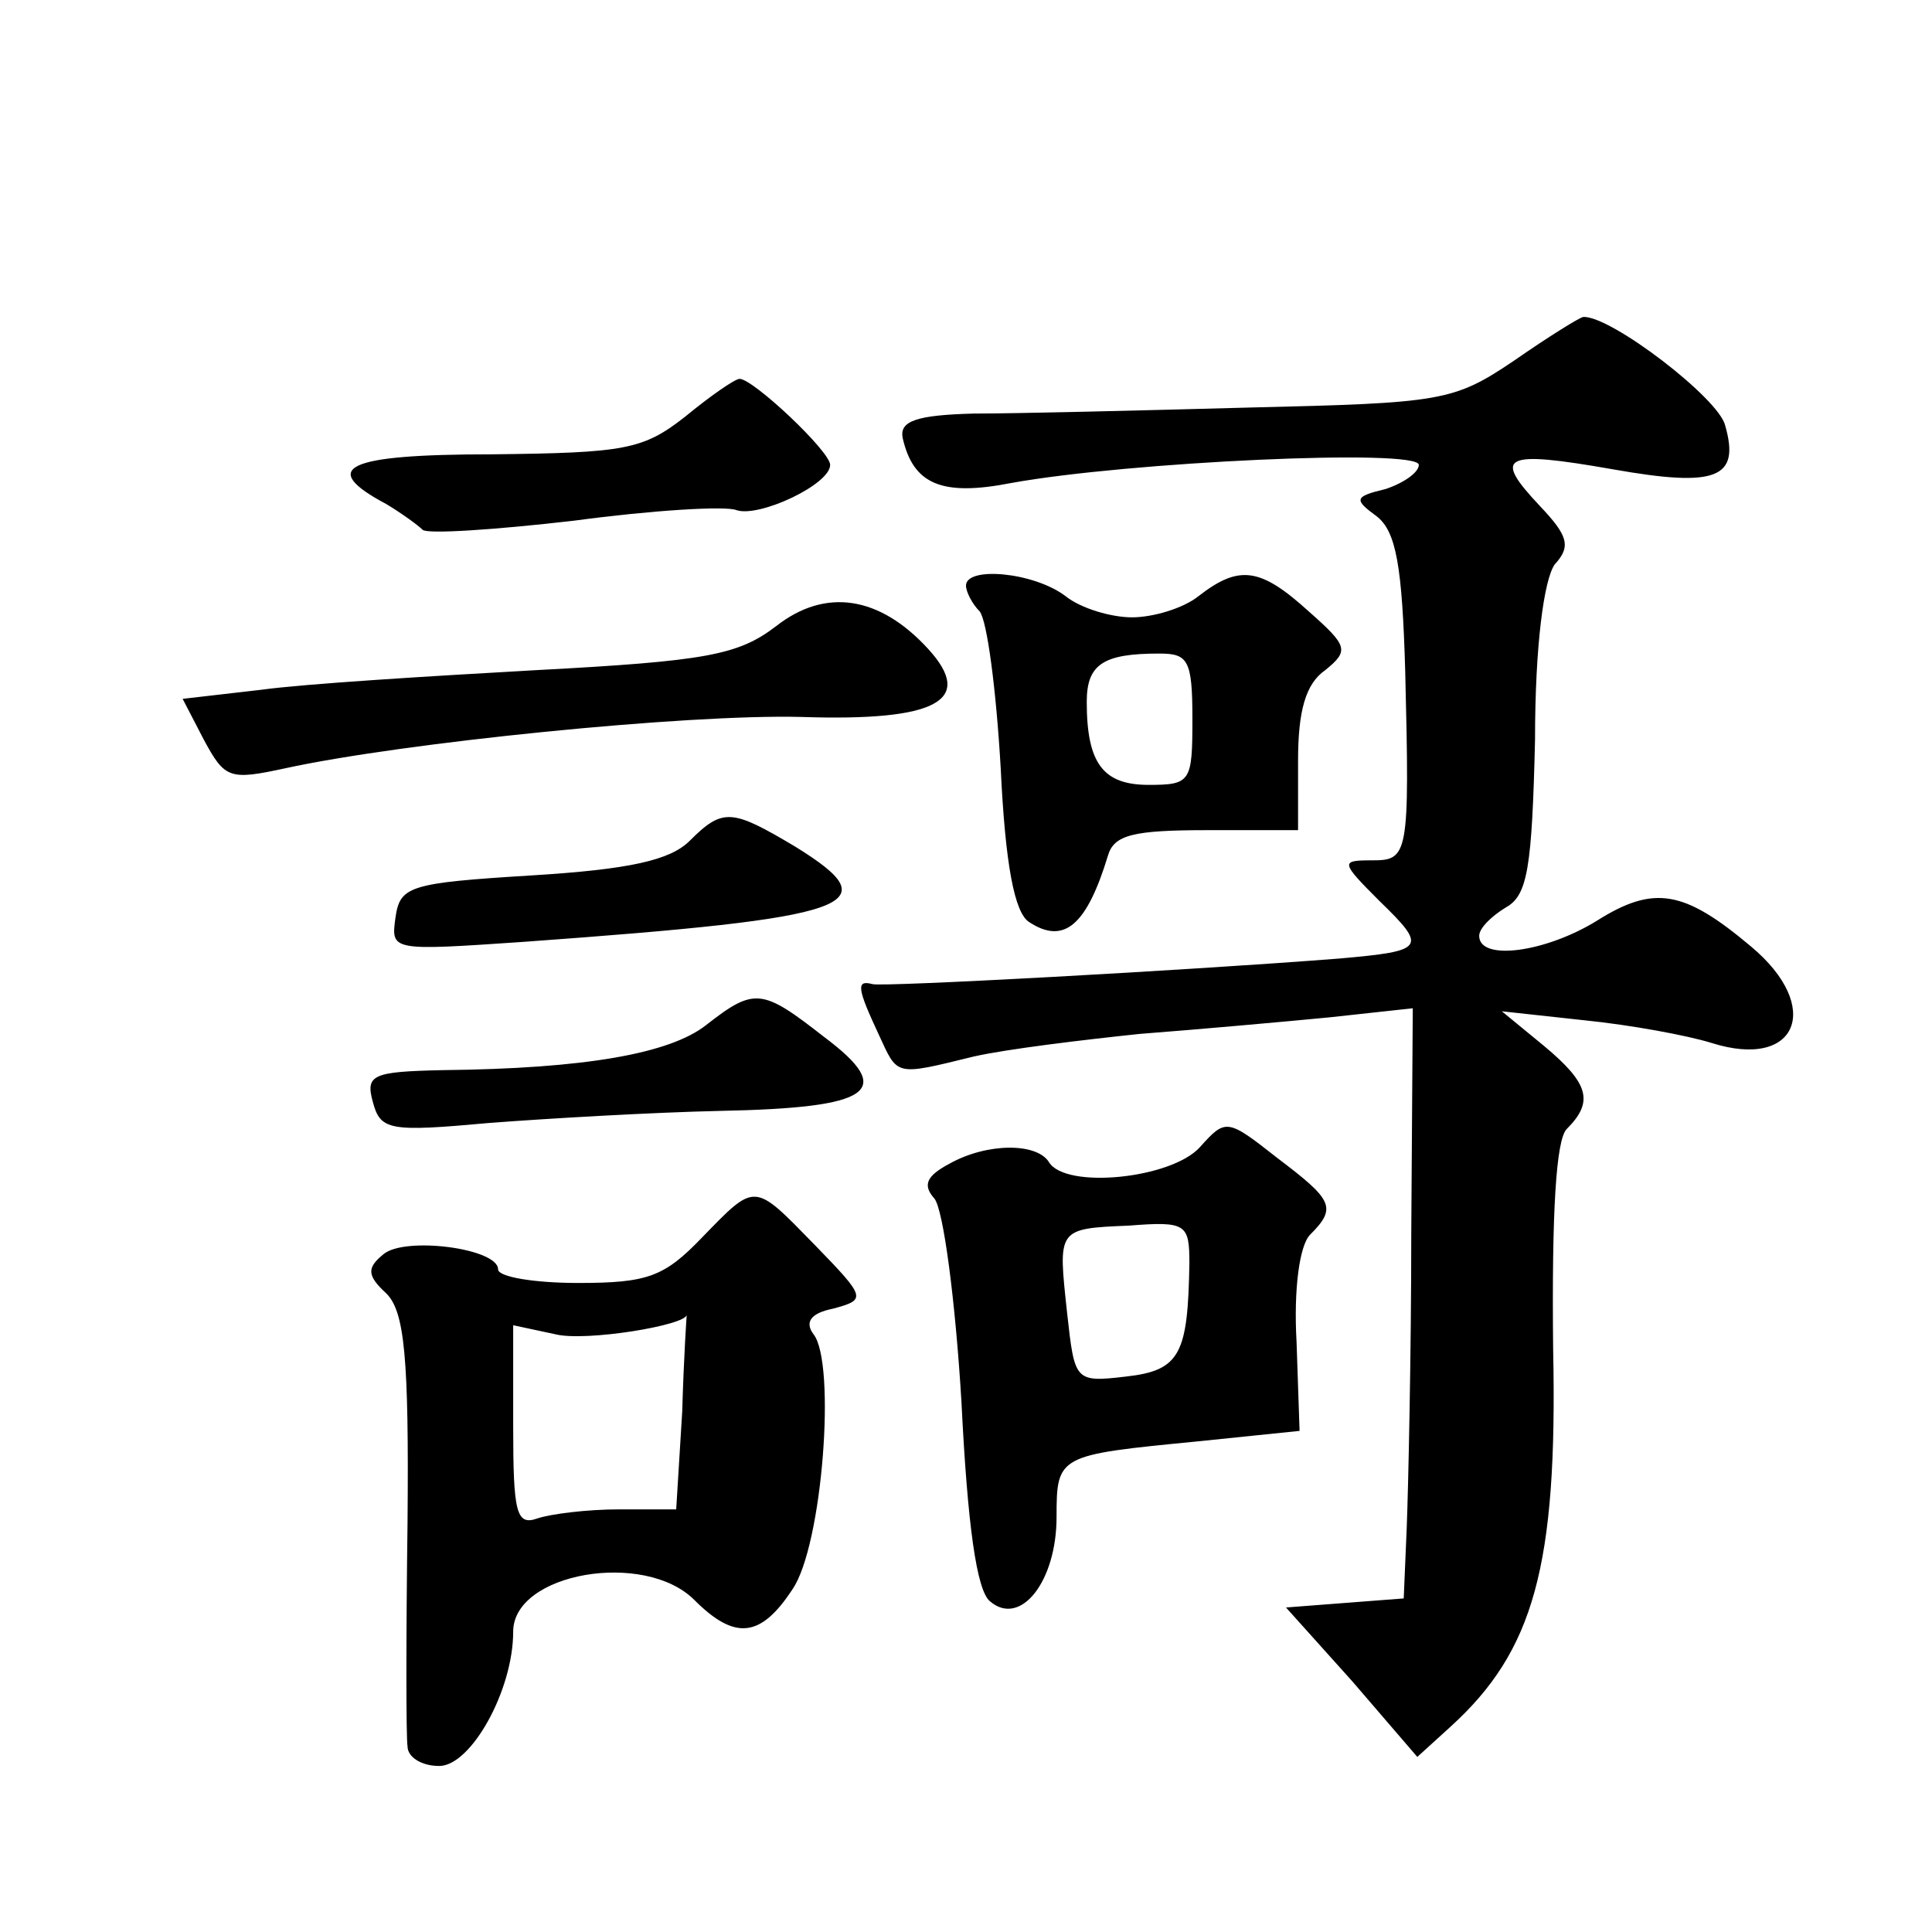 <?xml version="1.0" standalone="no"?>
<!DOCTYPE svg PUBLIC "-//W3C//DTD SVG 20010904//EN"
 "http://www.w3.org/TR/2001/REC-SVG-20010904/DTD/svg10.dtd">
<svg version="1.0" xmlns="http://www.w3.org/2000/svg"
 width="128pt" height="128pt" viewBox="0 0 128 128"
 preserveAspectRatio="xMidYMid meet">
<g transform="translate(0,128) scale(0.1,-0.1)"
fill="#0" stroke="none">
<path d="M1003 1041 c-40 -27 -48 -28 -175 -31 -73 -2 -155 -4 -183 -4 -38 -1 -49
-5 -47 -16 7 -31 26 -39 72 -30 77 14 270 23 270 12 0 -5 -10 -12 -22 -16 -21 -5
-21 -7 -6 -18 13 -10 17 -33 19 -103 3 -122 2 -125 -22 -125 -21 0 -21 -1 5 -27
32 -31 30 -33 -26 -38 -102 -8 -304 -19 -310 -17 -11 3 -10 -3 4 -33 13 -28 10
-28 63 -15 22 5 72 11 110 15 39 3 95 8 126 11 l55 6 -1 -149 c0 -81 -2 -169 -3
-195 l-2 -47 -39 -3 -39 -3 44 -49 43 -50 22 20 c55 50 71 106 68 250 -1 92 2 139
9 146 18 18 15 30 -15 55 l-28 23 55 -6 c30 -3 68 -10 84 -15 57 -18 74 24 26 64
-44 37 -64 41 -102 17 -34 -21 -78 -27 -78 -10 0 5 8 13 18 19 14 8 17 26 19 111
0 63 6 106 13 116 11 12 9 19 -10 39 -31 33 -25 37 49 24 68 -12 84 -6 74 29 -4
18 -76 73 -94 72 -2 0 -23 -13 -46 -29z M454 1004 c-28 -22 -40 -24 -128 -25 -98
0 -115 -9 -70 -33 10 -6 21 -14 24 -17 3 -3 48 0 100 6 52 7 101 10 108 7 15 -5
62 17 62 30 0 9 -51 57 -60 57 -3 0 -19 -11 -36 -25z M640 892 c0 -4 4 -12 9 -17
5 -6 11 -52 14 -104 3 -63 9 -96 19 -102 23 -15 38 -2 52 44 4 14 17 17 66 17 l60
0 0 46 c0 33 5 51 18 60 16 13 15 16 -11 39 -32 29 -46 31 -73 10 -10 -8 -30 -14
-44 -14 -14 0 -34 6 -44 14 -21 16 -66 20 -66 7z m150 -88 c0 -42 -1 -44 -29 -44
-30 0 -41 14 -41 55 0 25 11 32 48 32 19 0 22 -4 22 -43z M514 865 c-25 -19 -46
-23 -159 -29 -71 -4 -153 -9 -182 -13 l-52 -6 14 -27 c14 -26 17 -27 54 -19 78
17 266 36 342 34 90 -3 115 11 84 45 -32 35 -68 41 -101 15z M457 723 c-13 -13
-40 -19 -105 -23 -81 -5 -87 -7 -90 -28 -3 -22 -3 -22 85 -16 221 16 243 24 180
63 -42 25 -48 26 -70 4z M468 601 c-24 -19 -80 -29 -175 -30 -46 -1 -51 -3 -46
-21 5 -19 11 -20 77 -14 39 3 108 7 153 8 101 2 117 13 69 49 -41 32 -46 33 -78
8z M795 520 c-19 -21 -89 -28 -100 -10 -8 13 -41 13 -66 -1 -15 -8 -18 -14 -10
-23 6 -7 14 -68 18 -135 4 -81 10 -125 19 -132 20 -17 44 13 44 56 0 41 1 41 93
50 l68 7 -2 59 c-2 35 2 64 9 71 18 18 15 23 -22 51 -33 26 -34 26 -51 7z m-7 -77
c-1 -60 -6 -71 -42 -75 -34 -4 -34 -3 -39 42 -6 56 -7 56 41 58 38 3 40 1 40 -25z
M465 460 c-25 -26 -36 -30 -82 -30 -29 0 -53 4 -53 9 0 14 -62 22 -76 10 -11 -9
-11 -14 2 -26 12 -12 15 -42 14 -152 -1 -75 -1 -142 0 -148 0 -7 9 -13 21 -13 21
0 49 50 49 89 0 39 87 54 120 21 27 -27 44 -25 65 7 20 29 29 150 14 169 -6 8 -2
14 13 17 22 6 22 7 -12 42 -41 42 -39 42 -75 5z m-13 -115 l-4 -65 -38 0 c-21 0
-45 -3 -54 -6 -14 -5 -16 4 -16 61 l0 67 28 -6 c20 -5 87 6 87 13 0 1 -2 -28 -3
-64z"/>
</g>
</svg>
